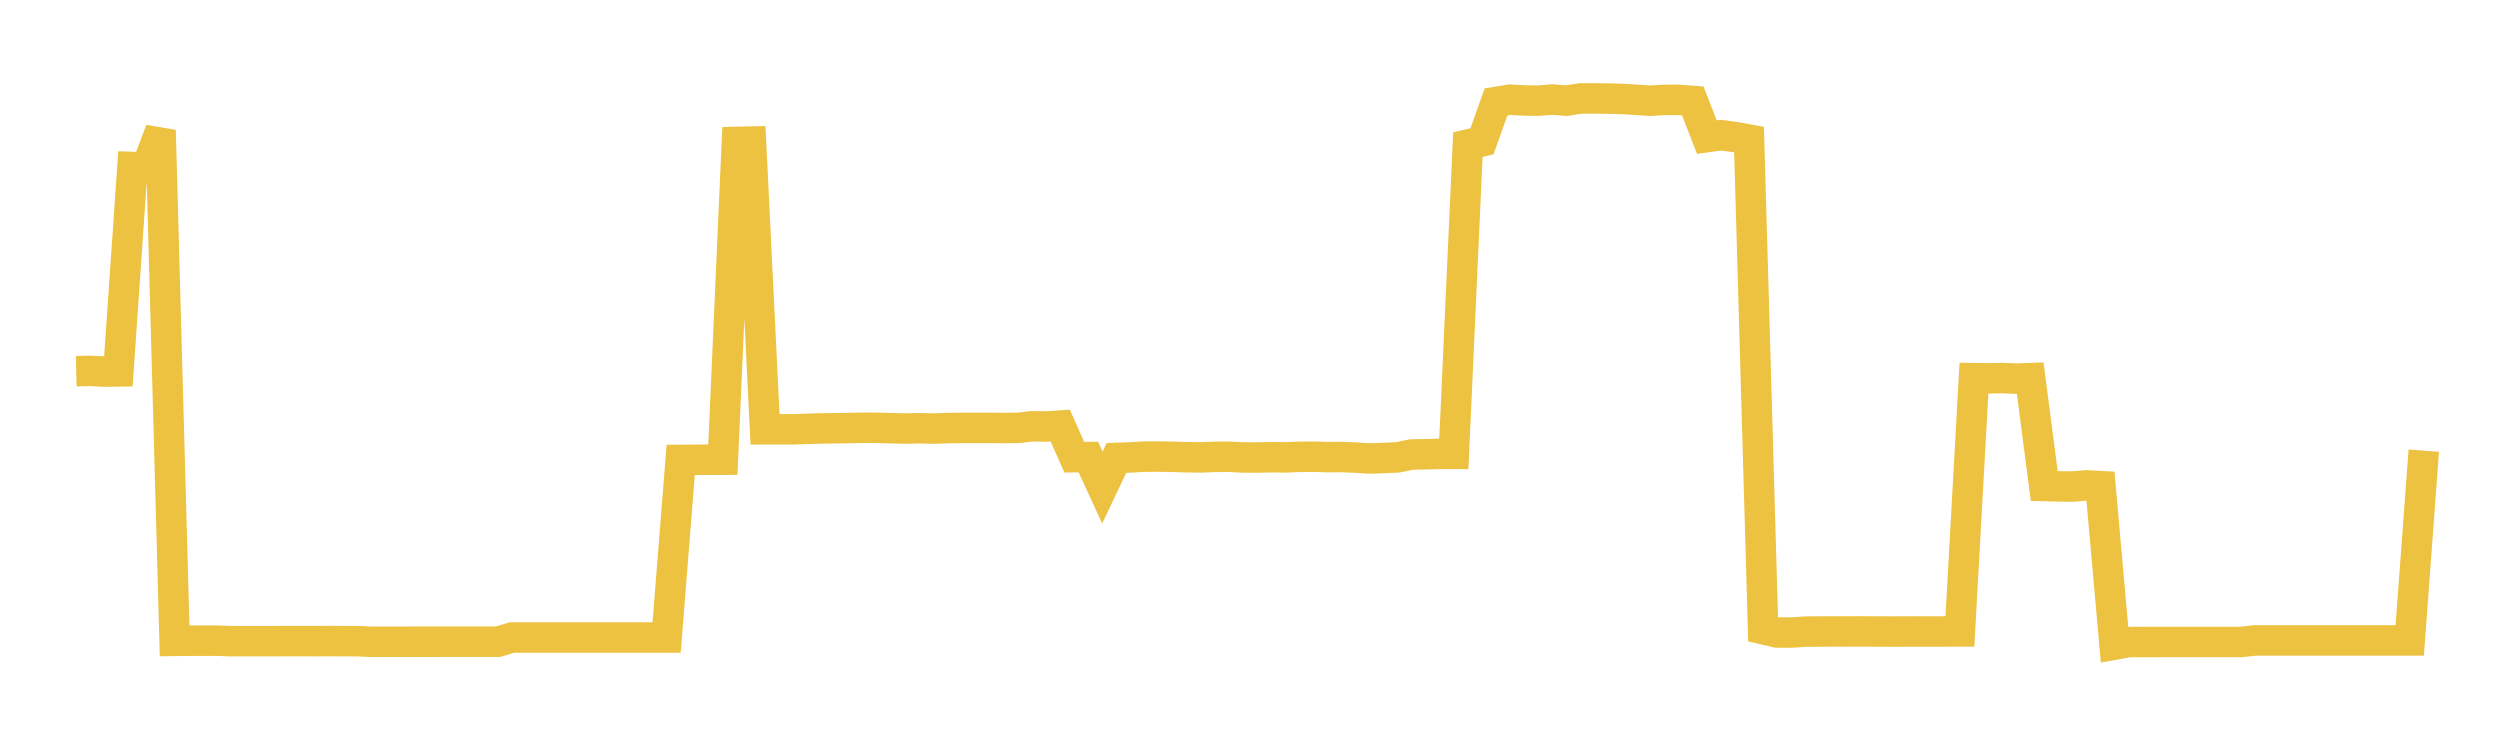 <svg width="164" height="48" xmlns="http://www.w3.org/2000/svg" xmlns:xlink="http://www.w3.org/1999/xlink"><path fill="none" stroke="rgb(237,194,64)" stroke-width="2" d="M5,24.35L5.922,24.329L6.844,24.378L7.766,24.365L8.689,10.955L9.611,10.988L10.533,8.545L11.455,42.04L12.377,42.03L13.299,42.029L14.222,42.026L15.144,42.062L16.066,42.061L16.988,42.06L17.91,42.06L18.832,42.056L19.754,42.057L20.677,42.058L21.599,42.054L22.521,42.059L23.443,42.063L24.365,42.101L25.287,42.1L26.21,42.1L27.132,42.097L28.054,42.098L28.976,42.097L29.898,42.097L30.82,42.096L31.743,42.097L32.665,42.096L33.587,41.819L34.509,41.819L35.431,41.82L36.353,41.821L37.275,41.821L38.198,41.819L39.12,41.819L40.042,41.82L40.964,41.821L41.886,41.819L42.808,41.821L43.731,41.821L44.653,30.17L45.575,30.163L46.497,30.158L47.419,30.155L48.341,9.309L49.263,9.289L50.186,28.163L51.108,28.161L52.03,28.162L52.952,28.133L53.874,28.105L54.796,28.093L55.719,28.078L56.641,28.06L57.563,28.067L58.485,28.09L59.407,28.115L60.329,28.092L61.251,28.117L62.174,28.082L63.096,28.07L64.018,28.07L64.94,28.068L65.862,28.078L66.784,28.069L67.707,27.964L68.629,27.978L69.551,27.917L70.473,29.993L71.395,29.983L72.317,31.983L73.24,30.041L74.162,30.006L75.084,29.953L76.006,29.952L76.928,29.967L77.85,29.993L78.772,30.006L79.695,29.968L80.617,29.964L81.539,30.011L82.461,30.014L83.383,29.993L84.305,30.004L85.228,29.969L86.15,29.958L87.072,29.986L87.994,29.98L88.916,30.017L89.838,30.077L90.76,30.048L91.683,30.003L92.605,29.817L93.527,29.798L94.449,29.774L95.371,29.774L96.293,9.483L97.216,9.275L98.138,6.69L99.06,6.539L99.982,6.592L100.904,6.603L101.826,6.529L102.749,6.602L103.671,6.459L104.593,6.456L105.515,6.468L106.437,6.49L107.359,6.55L108.281,6.607L109.204,6.552L110.126,6.551L111.048,6.623L111.97,8.996L112.892,8.867L113.814,8.99L114.737,9.159L115.659,41.278L116.581,41.492L117.503,41.495L118.425,41.435L119.347,41.428L120.269,41.422L121.192,41.424L122.114,41.42L123.036,41.426L123.958,41.43L124.88,41.428L125.802,41.424L126.725,41.428L127.647,41.424L128.569,41.422L129.491,24.807L130.413,24.821L131.335,24.799L132.257,24.838L133.18,24.806L134.102,31.883L135.024,31.906L135.946,31.918L136.868,31.843L137.79,31.892L138.713,42.285L139.635,42.119L140.557,42.116L141.479,42.115L142.401,42.113L143.323,42.113L144.246,42.113L145.168,42.113L146.09,42.113L147.012,42.113L147.934,42.013L148.856,42.013L149.778,42.013L150.701,42.013L151.623,42.013L152.545,42.013L153.467,42.013L154.389,42.013L155.311,42.013L156.234,42.013L157.156,42.012L158.078,42.011L159,29.564"></path></svg>